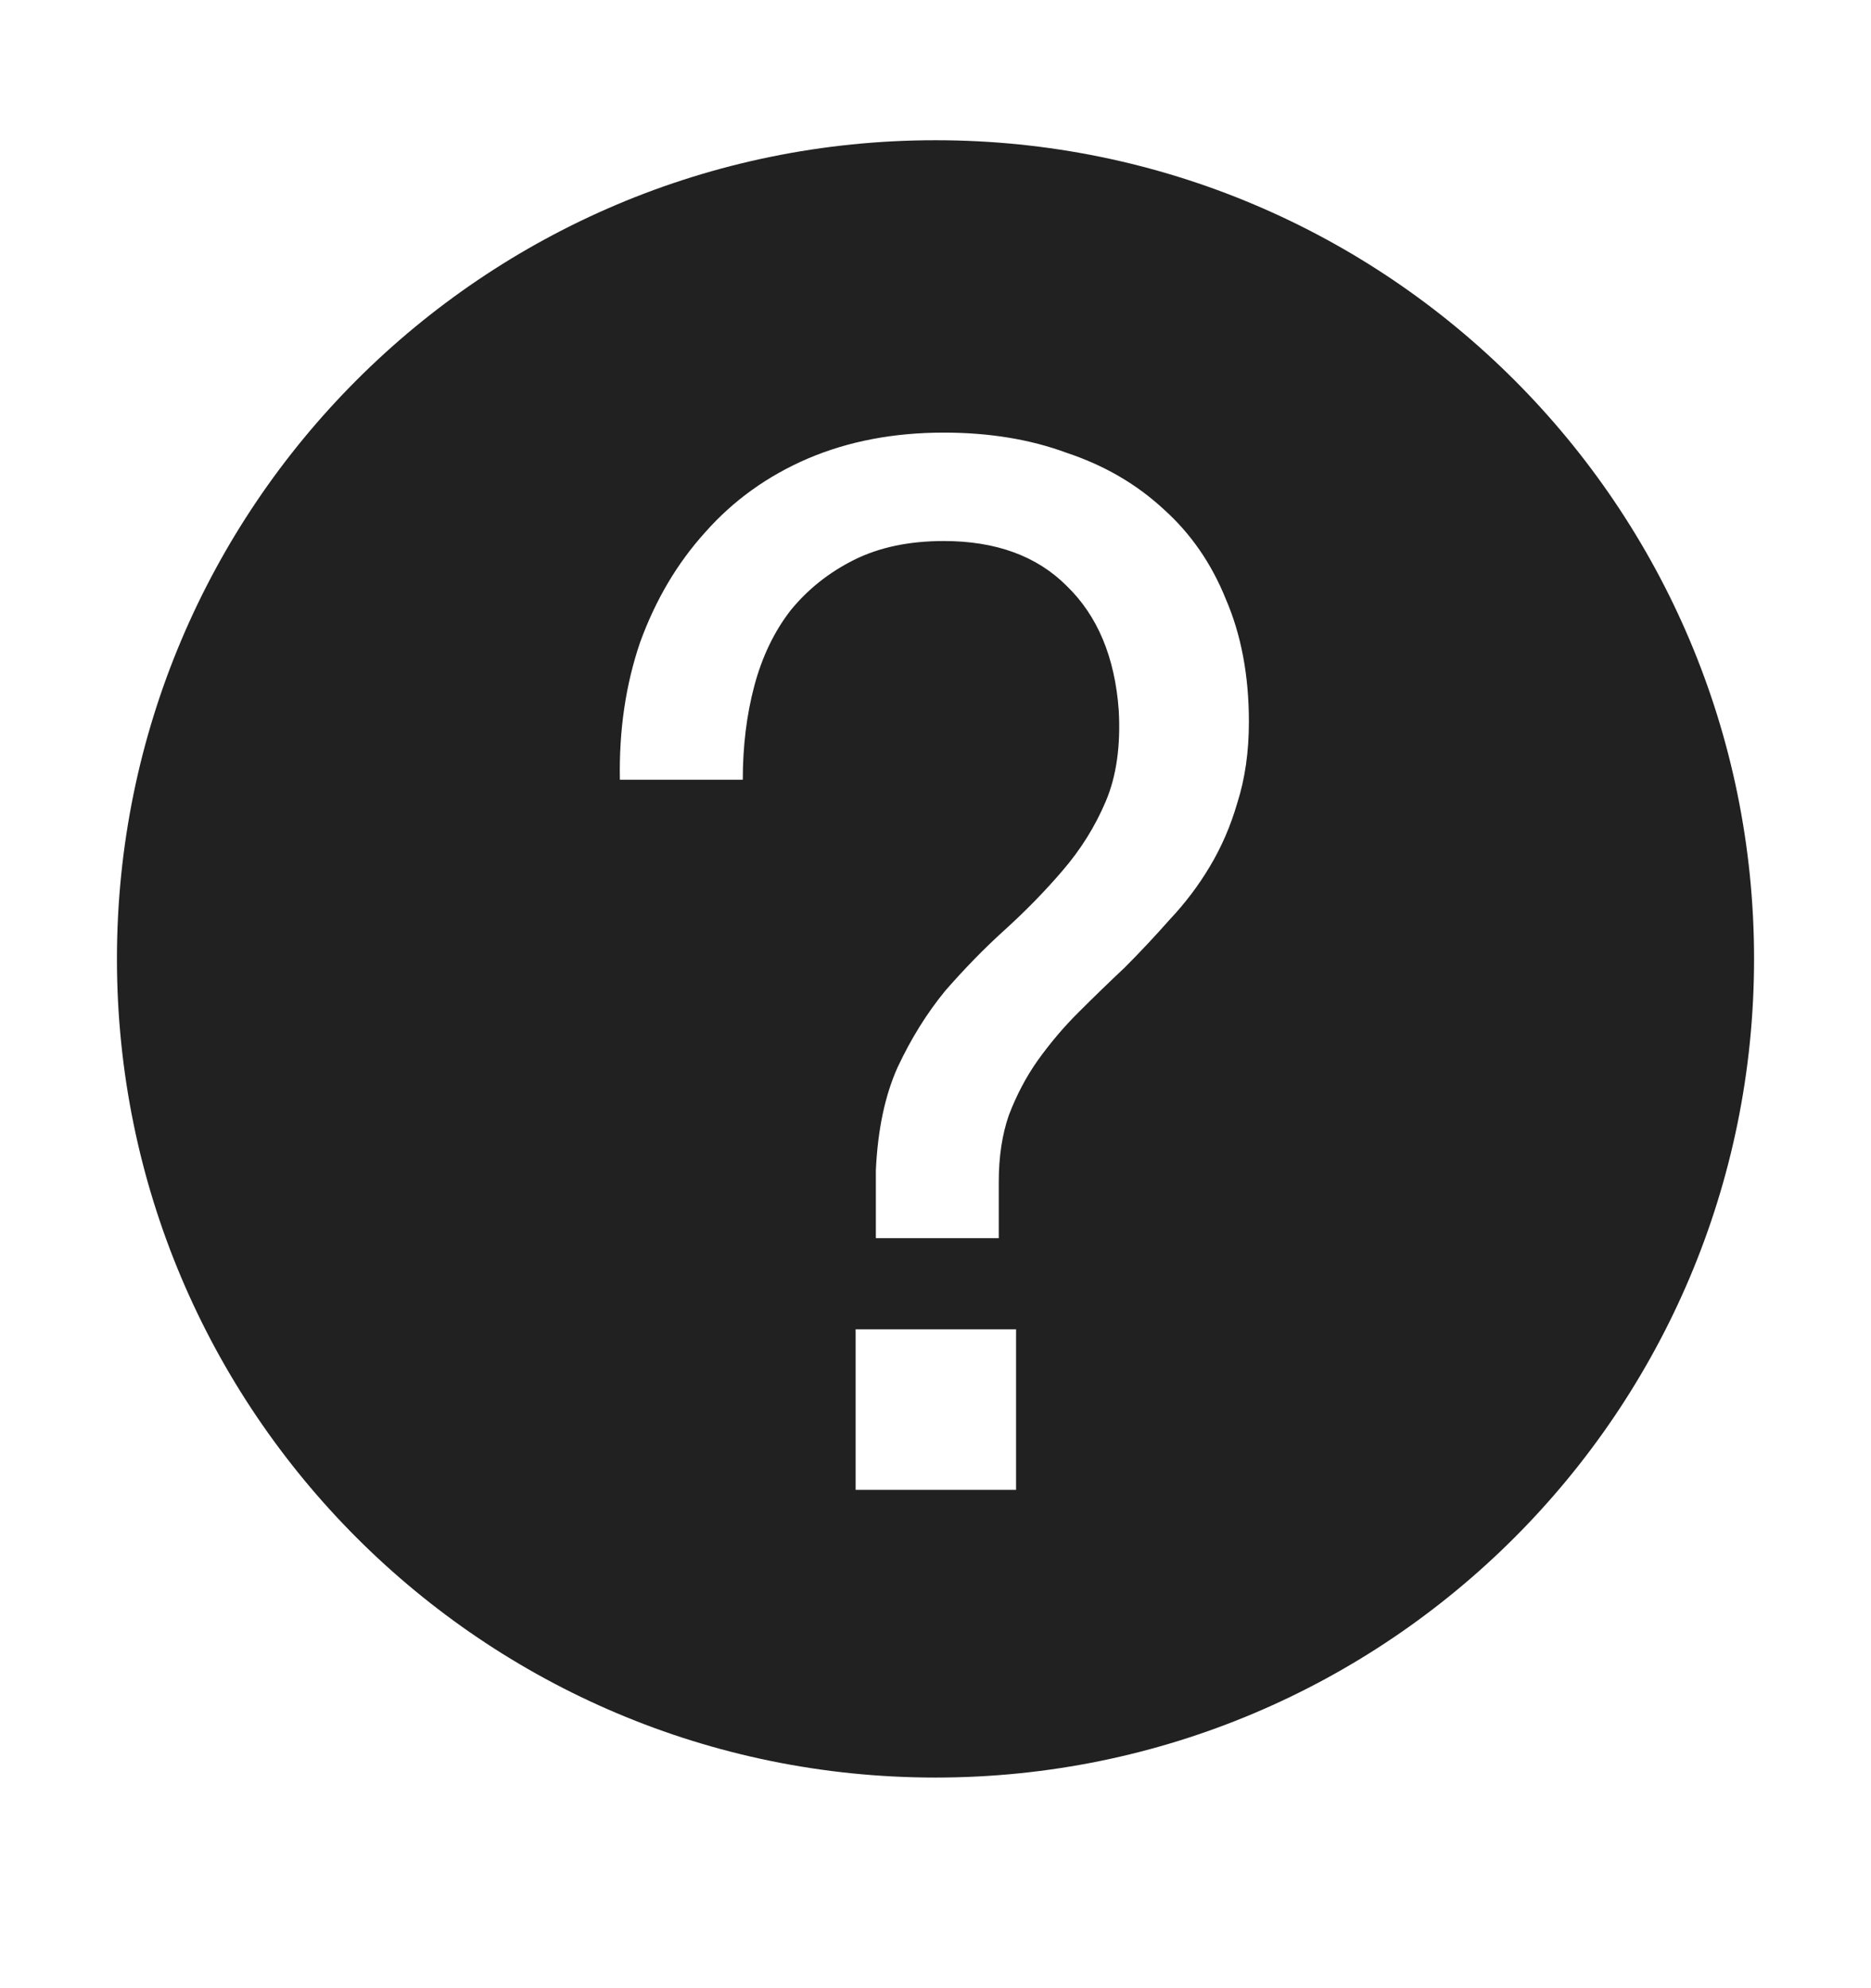 <svg width="16" height="17" viewBox="0 0 16 17" fill="none" xmlns="http://www.w3.org/2000/svg">
<path fill-rule="evenodd" clip-rule="evenodd" d="M8 15.199C11.866 15.199 15 12.065 15 8.199C15 4.333 11.866 1.199 8 1.199C4.134 1.199 1 4.333 1 8.199C1 12.065 4.134 15.199 8 15.199ZM7.317 12.739V11.366H8.689V12.739H7.317ZM6.352 6.667H5.301C5.293 6.246 5.35 5.855 5.474 5.492C5.606 5.129 5.791 4.816 6.03 4.552C6.27 4.28 6.562 4.07 6.908 3.921C7.255 3.773 7.642 3.699 8.071 3.699C8.458 3.699 8.809 3.756 9.122 3.872C9.444 3.979 9.72 4.14 9.951 4.354C10.181 4.56 10.359 4.816 10.482 5.121C10.614 5.426 10.68 5.776 10.68 6.172C10.68 6.428 10.647 6.658 10.581 6.865C10.524 7.062 10.445 7.244 10.346 7.409C10.248 7.574 10.132 7.726 10 7.866C9.876 8.006 9.749 8.142 9.617 8.274C9.485 8.398 9.353 8.526 9.221 8.658C9.097 8.781 8.982 8.917 8.875 9.066C8.776 9.206 8.693 9.363 8.627 9.536C8.57 9.701 8.541 9.89 8.541 10.105V10.587H7.49V10.006C7.506 9.659 7.568 9.367 7.675 9.128C7.791 8.88 7.927 8.662 8.083 8.472C8.248 8.283 8.417 8.109 8.59 7.953C8.772 7.788 8.937 7.619 9.085 7.446C9.242 7.264 9.365 7.067 9.456 6.852C9.547 6.638 9.584 6.378 9.567 6.073C9.534 5.62 9.386 5.265 9.122 5.01C8.867 4.754 8.516 4.626 8.071 4.626C7.774 4.626 7.519 4.68 7.304 4.787C7.09 4.894 6.908 5.038 6.76 5.22C6.62 5.401 6.517 5.616 6.451 5.863C6.385 6.11 6.352 6.378 6.352 6.667Z" fill="#212121"/>
</svg>
